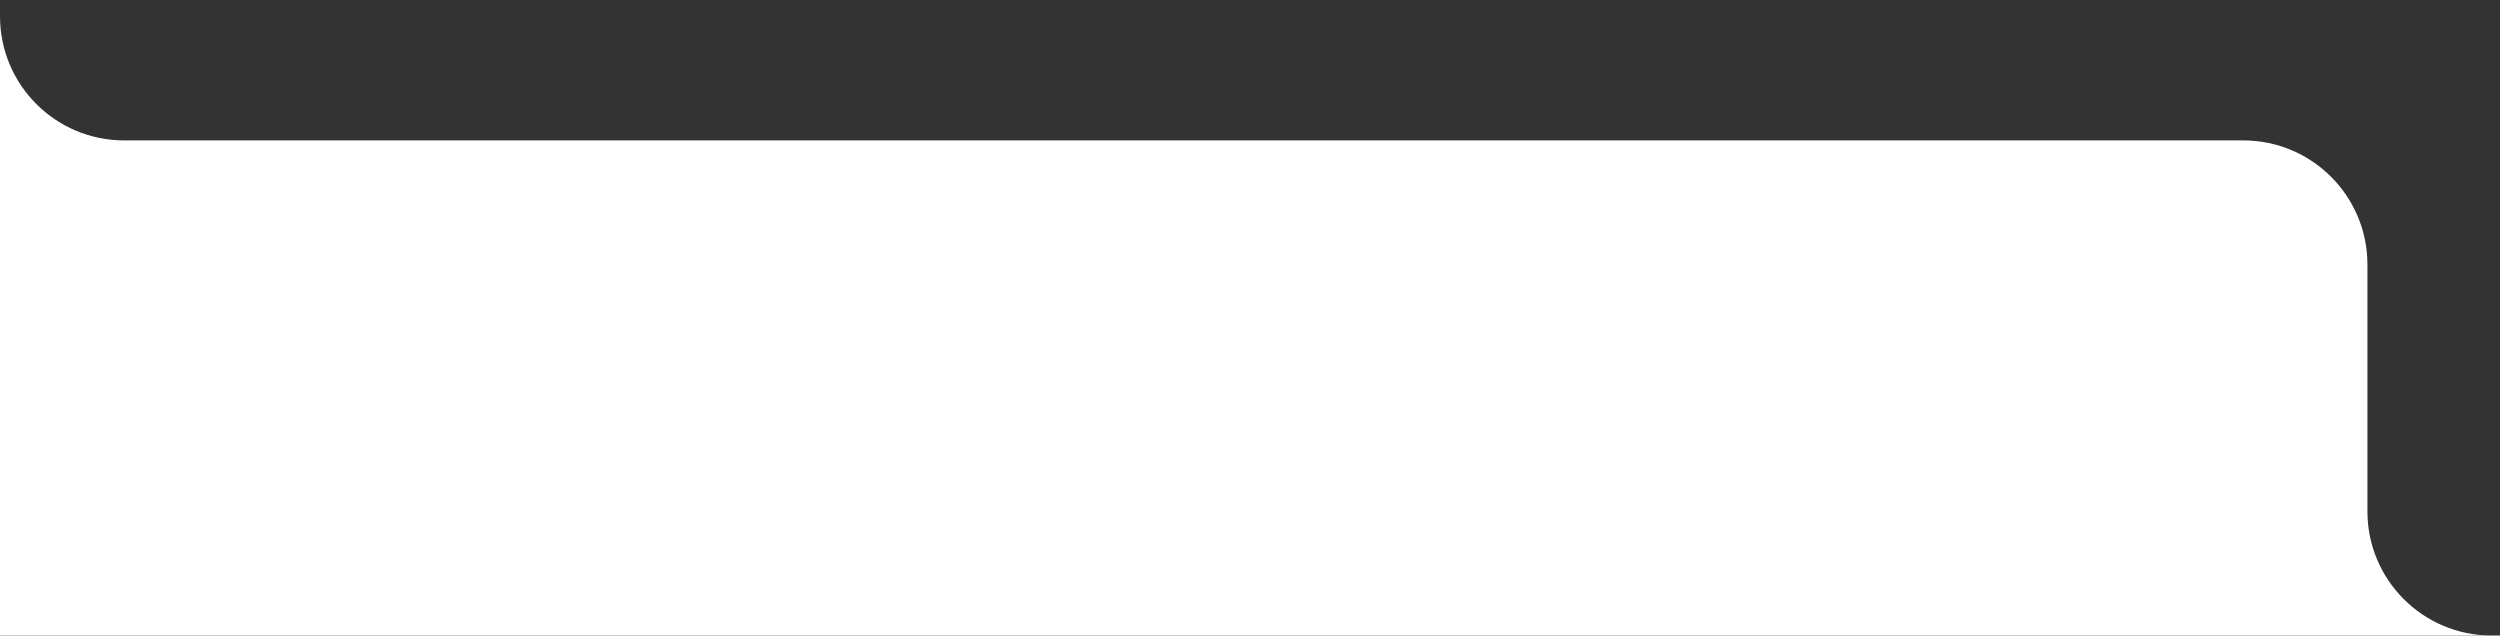 <svg width="1188" height="302" viewBox="0 0 1188 302" fill="none" xmlns="http://www.w3.org/2000/svg">
<rect x="0" y="0" width="1188" height="302" fill="#333333" stroke="none"/>
<path fill-rule="evenodd" clip-rule="evenodd" d="M0 7.725V302H1183.91C1151.37 301.954 1125 275.556 1125 243V125.725C1125 93.141 1098.58 66.725 1066 66.725H59C26.415 66.725 0 40.31 0 7.725Z" fill="white"/>
</svg>
